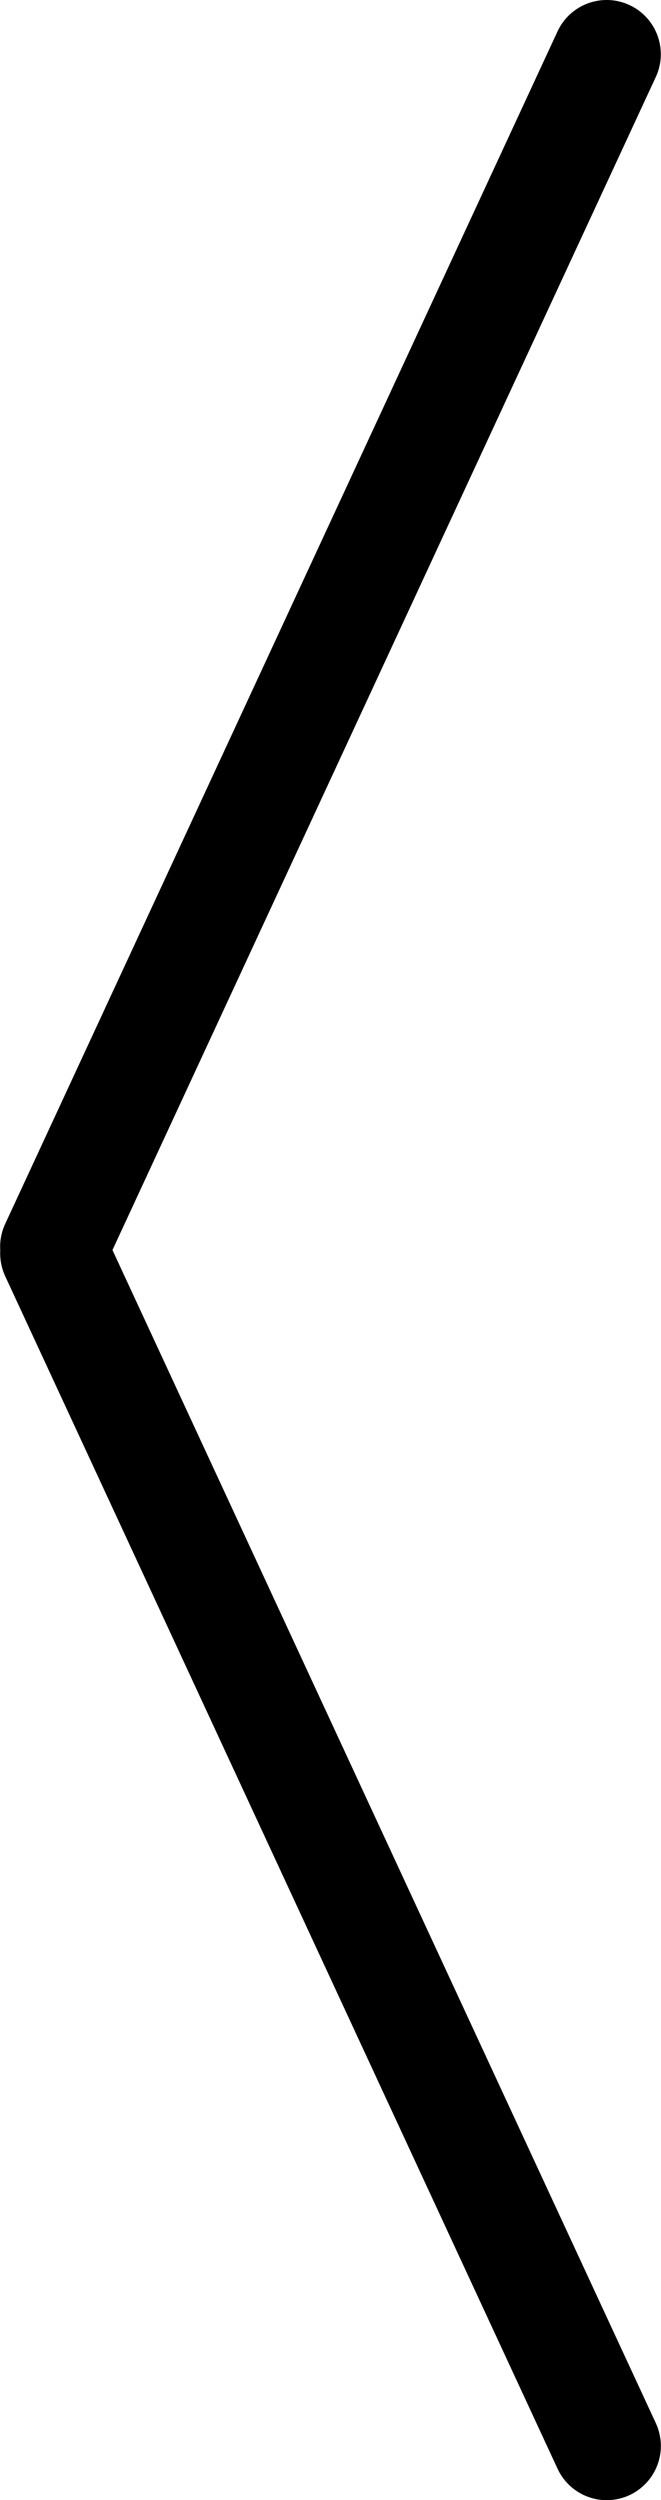 <?xml version="1.0" standalone="no"?>
<!DOCTYPE svg PUBLIC "-//W3C//DTD SVG 1.1//EN" "http://www.w3.org/Graphics/SVG/1.1/DTD/svg11.dtd">
<!--Generator: Xara Designer (www.xara.com), SVG filter version: 6.0.0.4-->
<svg stroke-width="0.501" stroke-linejoin="bevel" fill-rule="evenodd" xmlns:xlink="http://www.w3.org/1999/xlink" xmlns="http://www.w3.org/2000/svg" version="1.1" overflow="visible" width="13.5pt" height="51pt" viewBox="0 0 13.5 51">
 <defs>
	</defs>
 <g id="Document" fill="none" stroke="black" font-family="Times New Roman" font-size="16" transform="scale(1 -1)">
  <g id="Spread" transform="translate(0 -51)">
   <g id="Layer 1">
    <g id="Group" fill="#000000" stroke="#000000" stroke-linecap="round" stroke-linejoin="round" stroke-width="2.212" stroke-miterlimit="79.84">
     <path d="M 12.39,49.894 L 1.109,25.568" fill="none"/>
     <path d="M 12.391,1.105 L 1.11,25.431" fill="none"/>
    </g>
   </g>
  </g>
 </g>
</svg>
